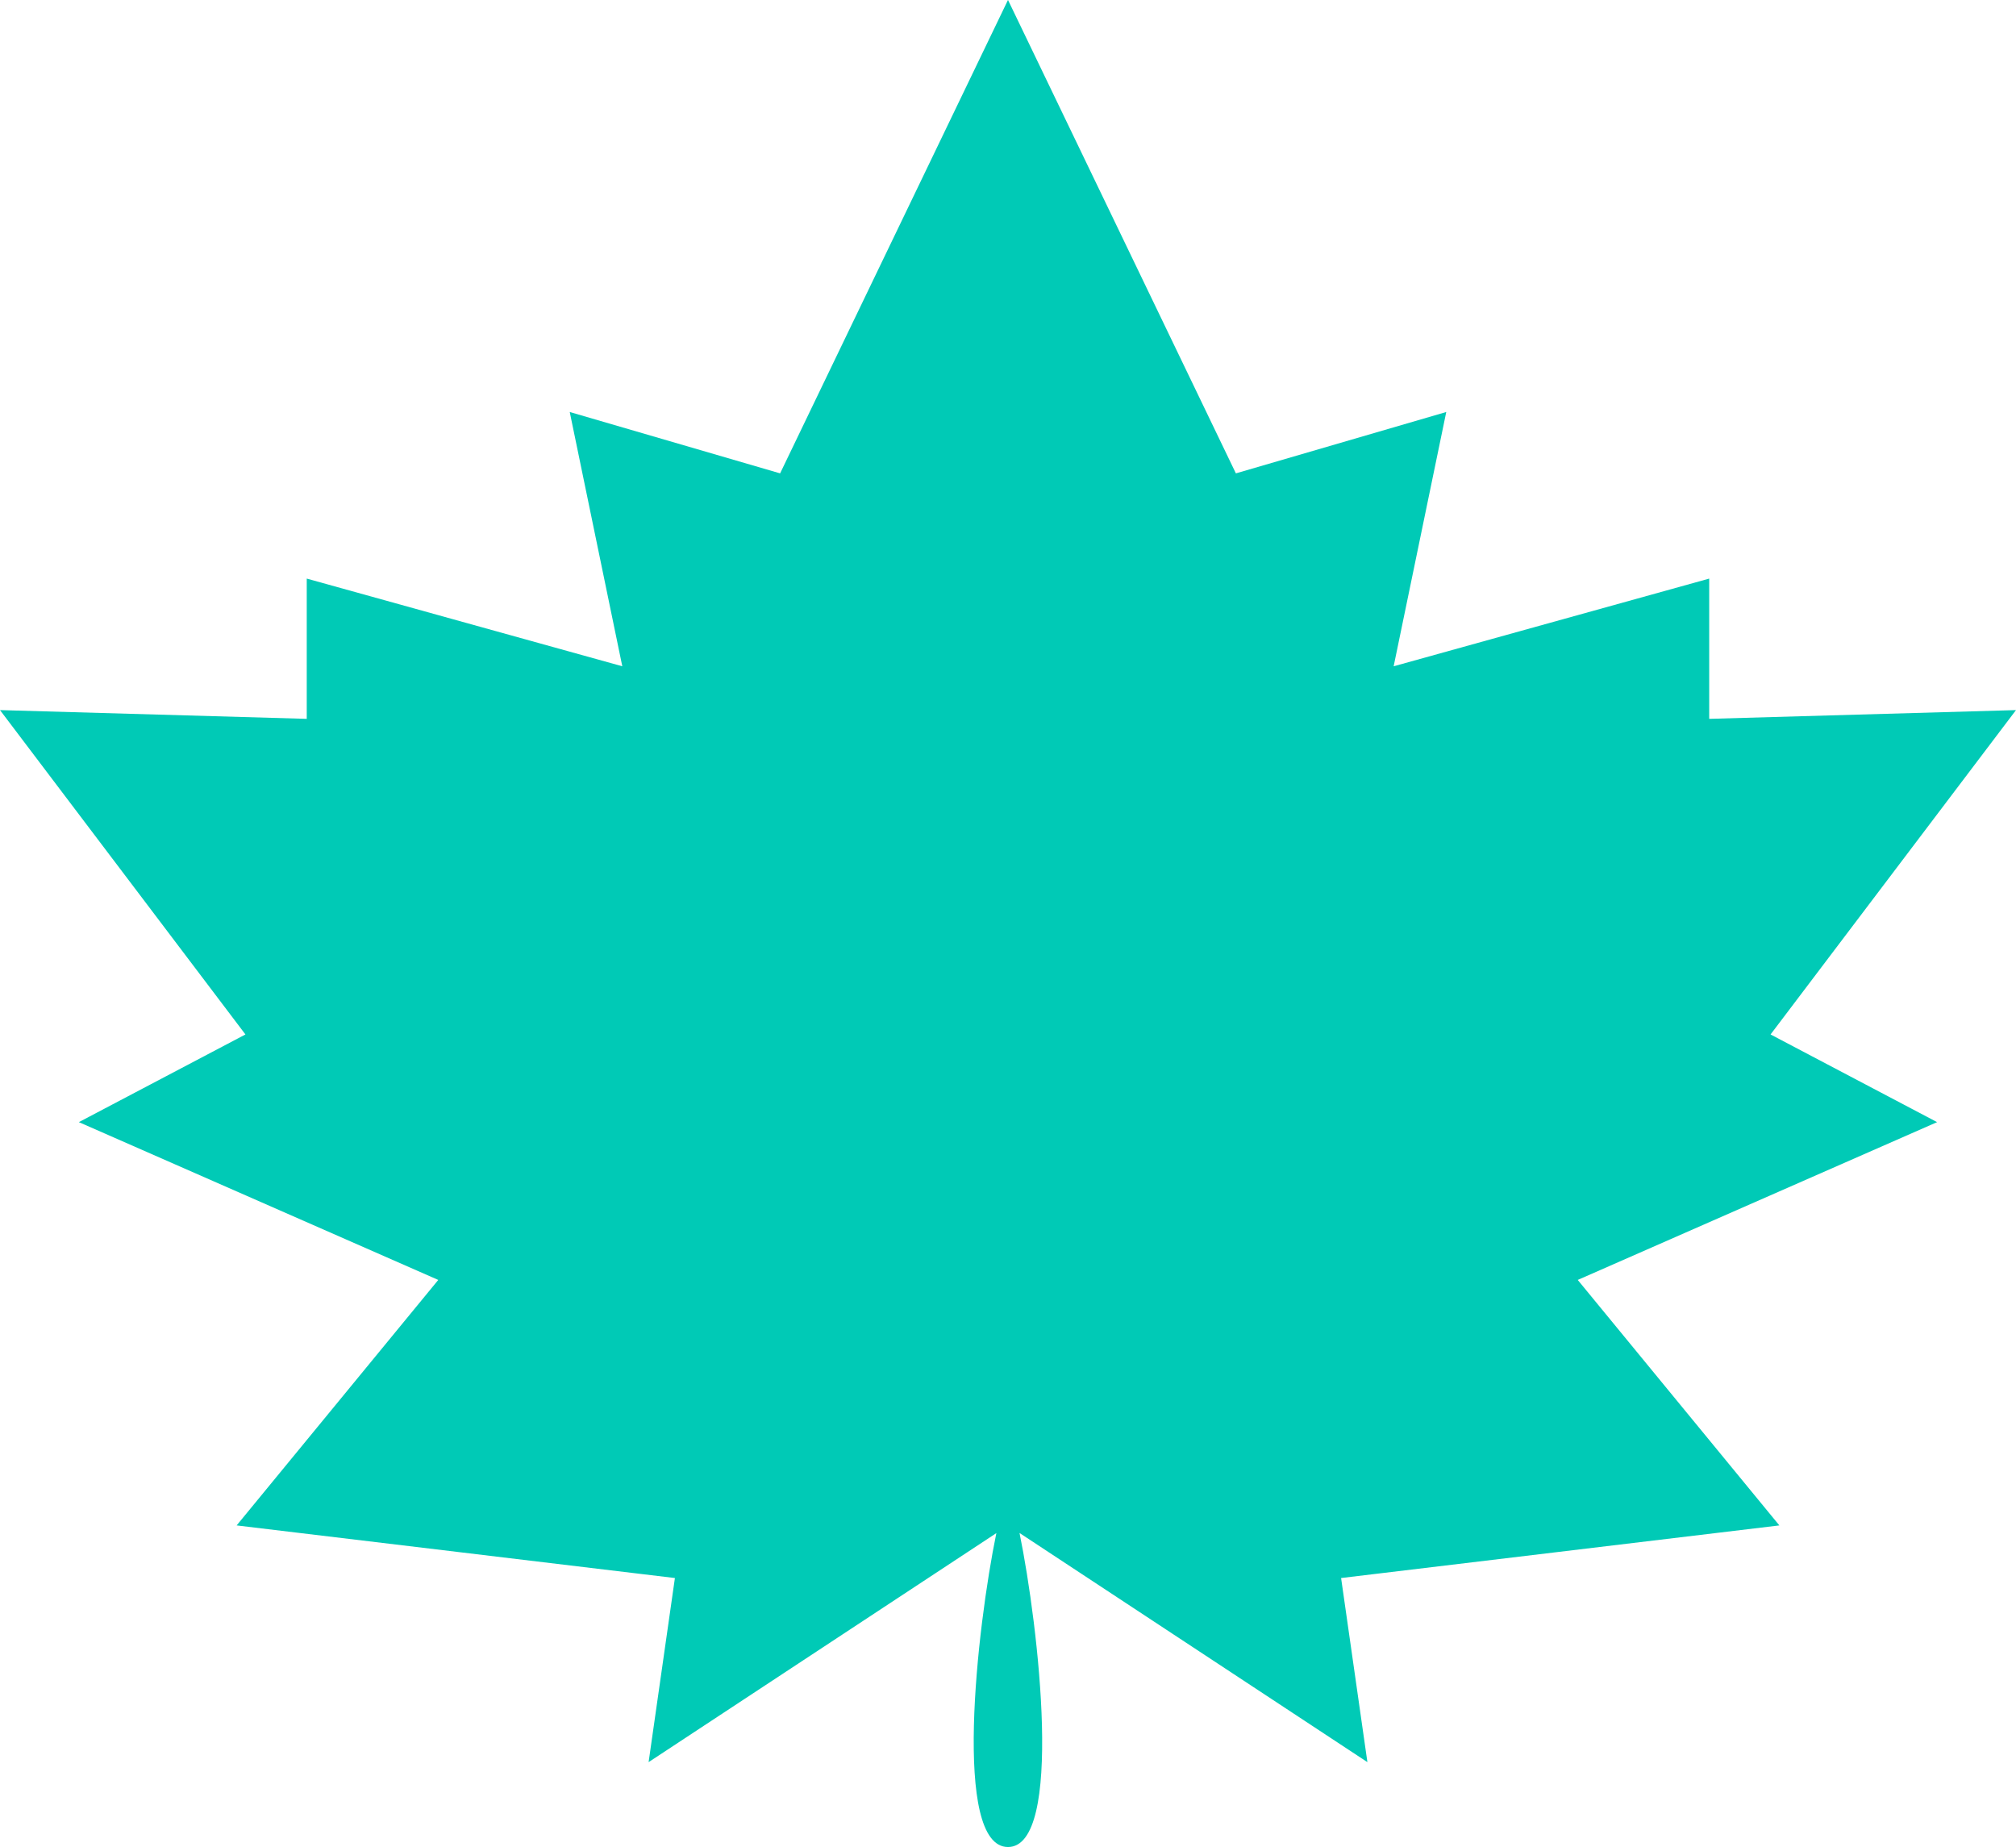 <svg xmlns="http://www.w3.org/2000/svg" width="47.444" height="43.459" viewBox="0 0 47.444 43.459"><path d="M727.42,692v-3.3l-7.426,2.063,1.238-5.983-4.951,1.444-5.363-11.139-5.363,11.139-4.951-1.444,1.237,5.983-7.426-2.063V692l-7.219-.206,5.776,7.632-3.92,2.063,8.458,3.713-4.745,5.776,10.314,1.238-.619,4.332,8.184-5.389c-.459,2.221-1.041,7.386.274,7.386s.725-5.172.271-7.389l8.187,5.392-.619-4.332,10.314-1.238-4.745-5.776,8.457-3.713-3.919-2.063,5.776-7.632Z" transform="translate(-687.196 -675.086)" opacity="1" fill="#00CAB6"/></svg>
